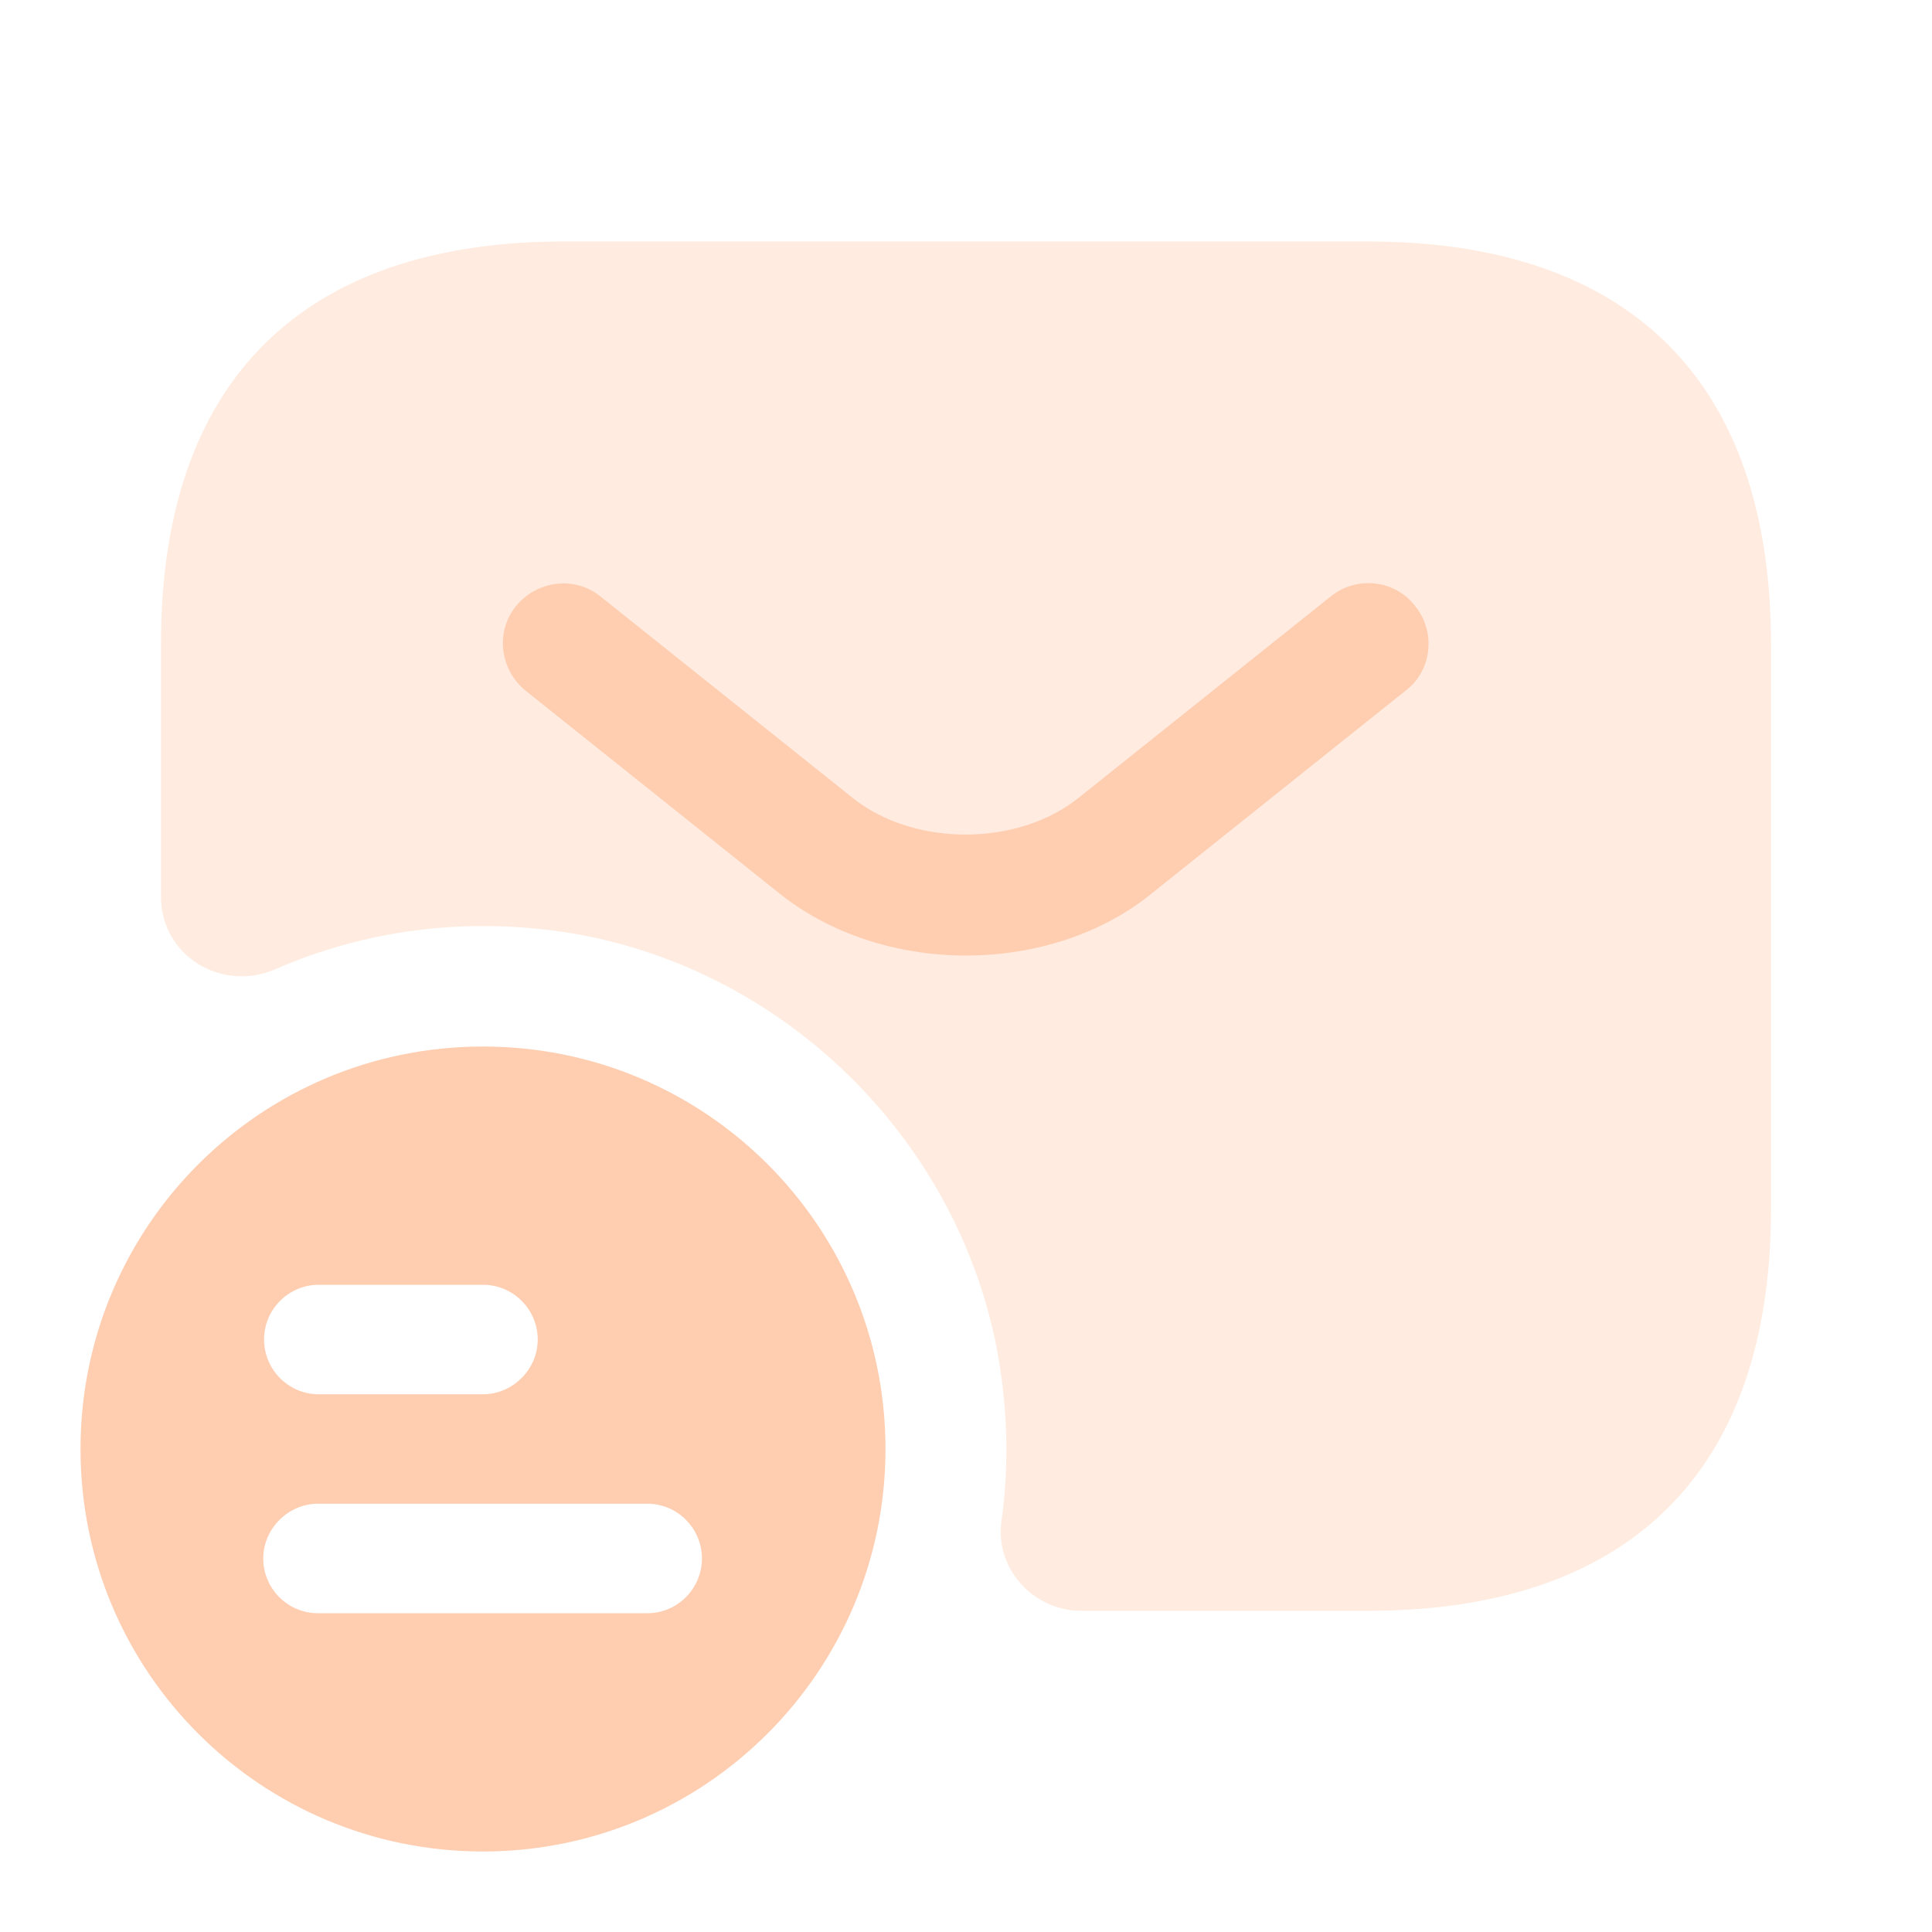 <svg width="40" height="40" viewBox="0 0 40 40" fill="none" xmlns="http://www.w3.org/2000/svg">
<path d="M10 21.667C5.4 21.667 1.667 25.383 1.667 30C1.667 34.617 5.4 38.333 10 38.333C14.6 38.333 18.333 34.6 18.333 30C18.333 25.4 14.617 21.667 10 21.667ZM6.6 26.6H10C10.633 26.6 11.133 27.117 11.133 27.733C11.133 28.35 10.617 28.867 10 28.867H6.6C5.967 28.867 5.467 28.35 5.467 27.733C5.467 27.117 5.967 26.6 6.6 26.6ZM13.4 33.4H6.583C5.95 33.4 5.45 32.883 5.45 32.267C5.45 31.65 5.967 31.133 6.583 31.133H13.4C14.033 31.133 14.533 31.65 14.533 32.267C14.533 32.883 14.033 33.4 13.4 33.4Z" fill="#FFCDB0"/>
<path opacity="0.4" d="M28.333 5H11.667C6.667 5 3.333 7.5 3.333 13.333V18.567C3.333 19.783 4.583 20.55 5.7 20.067C7.533 19.267 9.617 18.967 11.8 19.317C16.167 20.033 19.733 23.483 20.617 27.817C20.867 29.083 20.9 30.317 20.733 31.5C20.6 32.483 21.4 33.35 22.383 33.35H28.333C33.333 33.35 36.667 30.85 36.667 25.017V13.35C36.667 7.5 33.333 5 28.333 5Z" fill="#FFCDB0"/>
<path d="M20 19.783C18.6 19.783 17.183 19.35 16.1 18.467L10.883 14.3C10.35 13.867 10.25 13.083 10.683 12.55C11.117 12.017 11.9 11.917 12.433 12.35L17.65 16.517C18.917 17.533 21.067 17.533 22.333 16.517L27.55 12.35C28.083 11.917 28.883 12 29.3 12.55C29.733 13.083 29.65 13.883 29.1 14.3L23.883 18.467C22.817 19.35 21.4 19.783 20 19.783Z" fill="#FFCDB0"/>
</svg>

